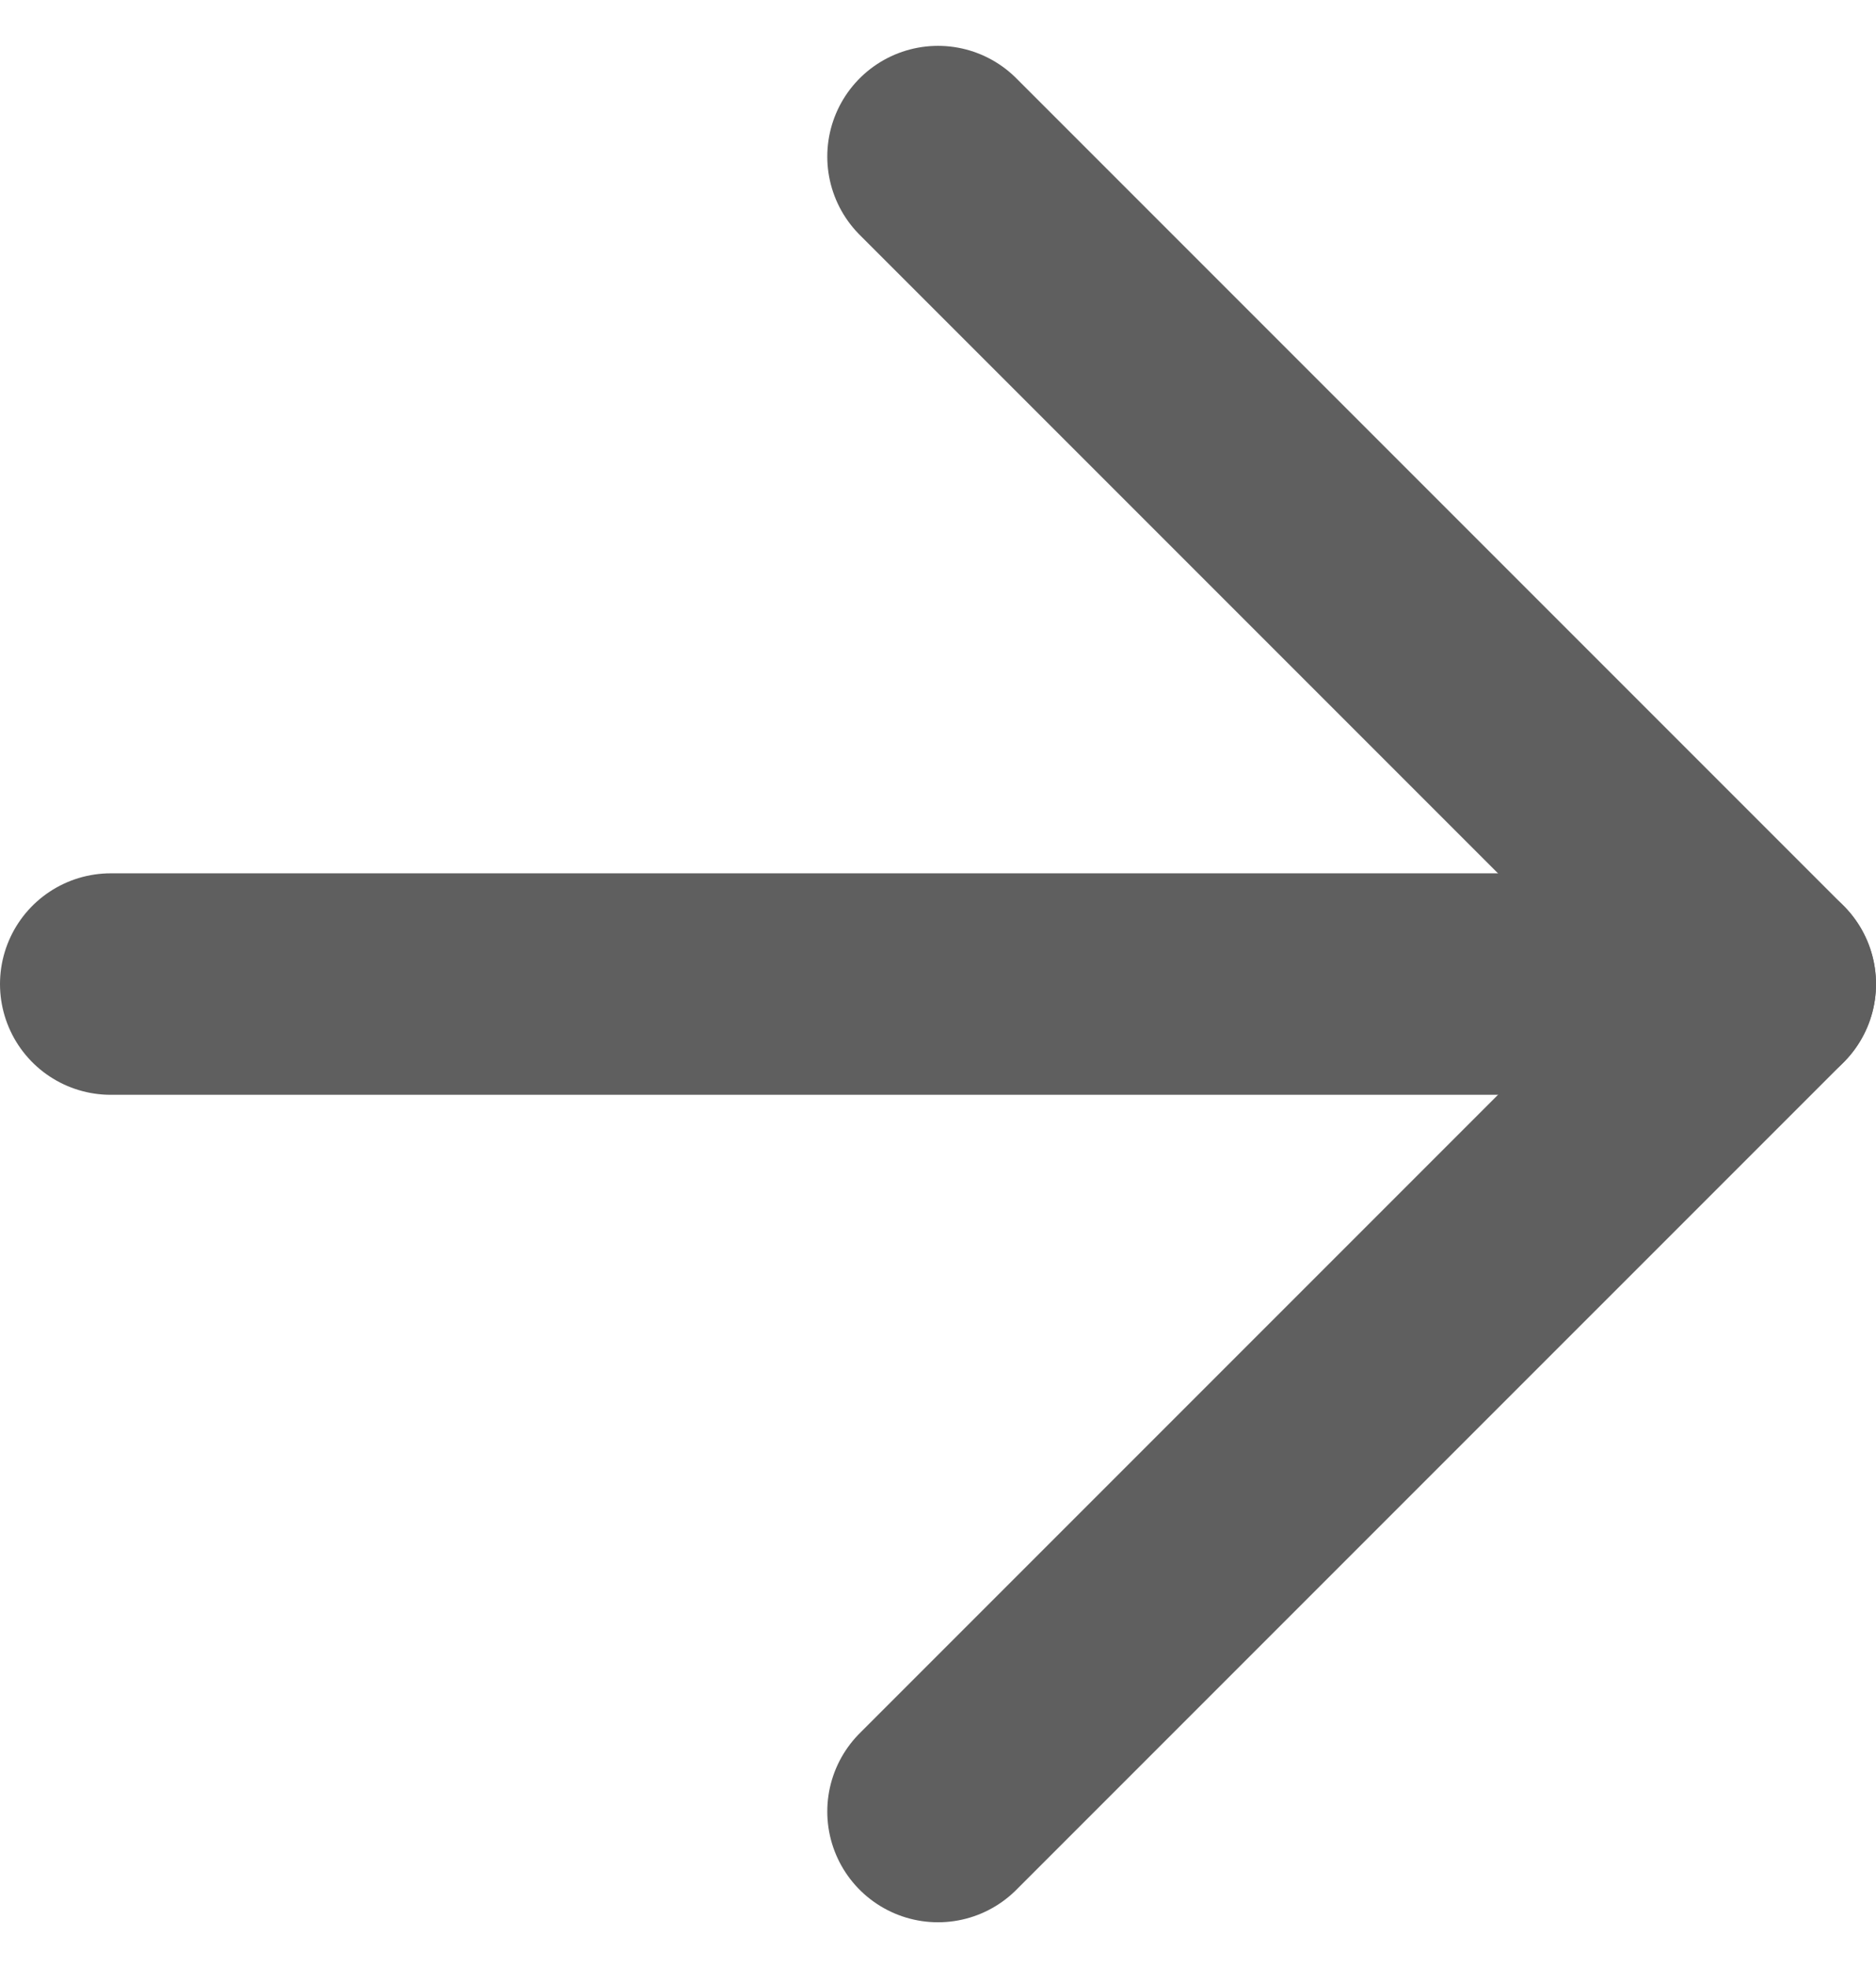 <svg xmlns="http://www.w3.org/2000/svg" width="16.944" height="17.772" viewBox="0 0 16.944 17.772">
    <defs>
        <style>
            .cls-1{fill:none;stroke:#5f5f5f;stroke-linecap:round;stroke-linejoin:round;stroke-width:2px}
        </style>
    </defs>
    <g id="Icon_feather-arrow-right" data-name="Icon feather-arrow-right" transform="translate(-6.5 -6.086)">
        <path id="Path_141" data-name="Path 141" class="cls-1" d="M7.5 18h14.944" transform="translate(0 -3.028)"/>
        <path id="Path_142" data-name="Path 142" class="cls-1" d="m18 7.5 7.472 7.472L18 22.444" transform="translate(-3.028)"/>
    </g>
</svg>

